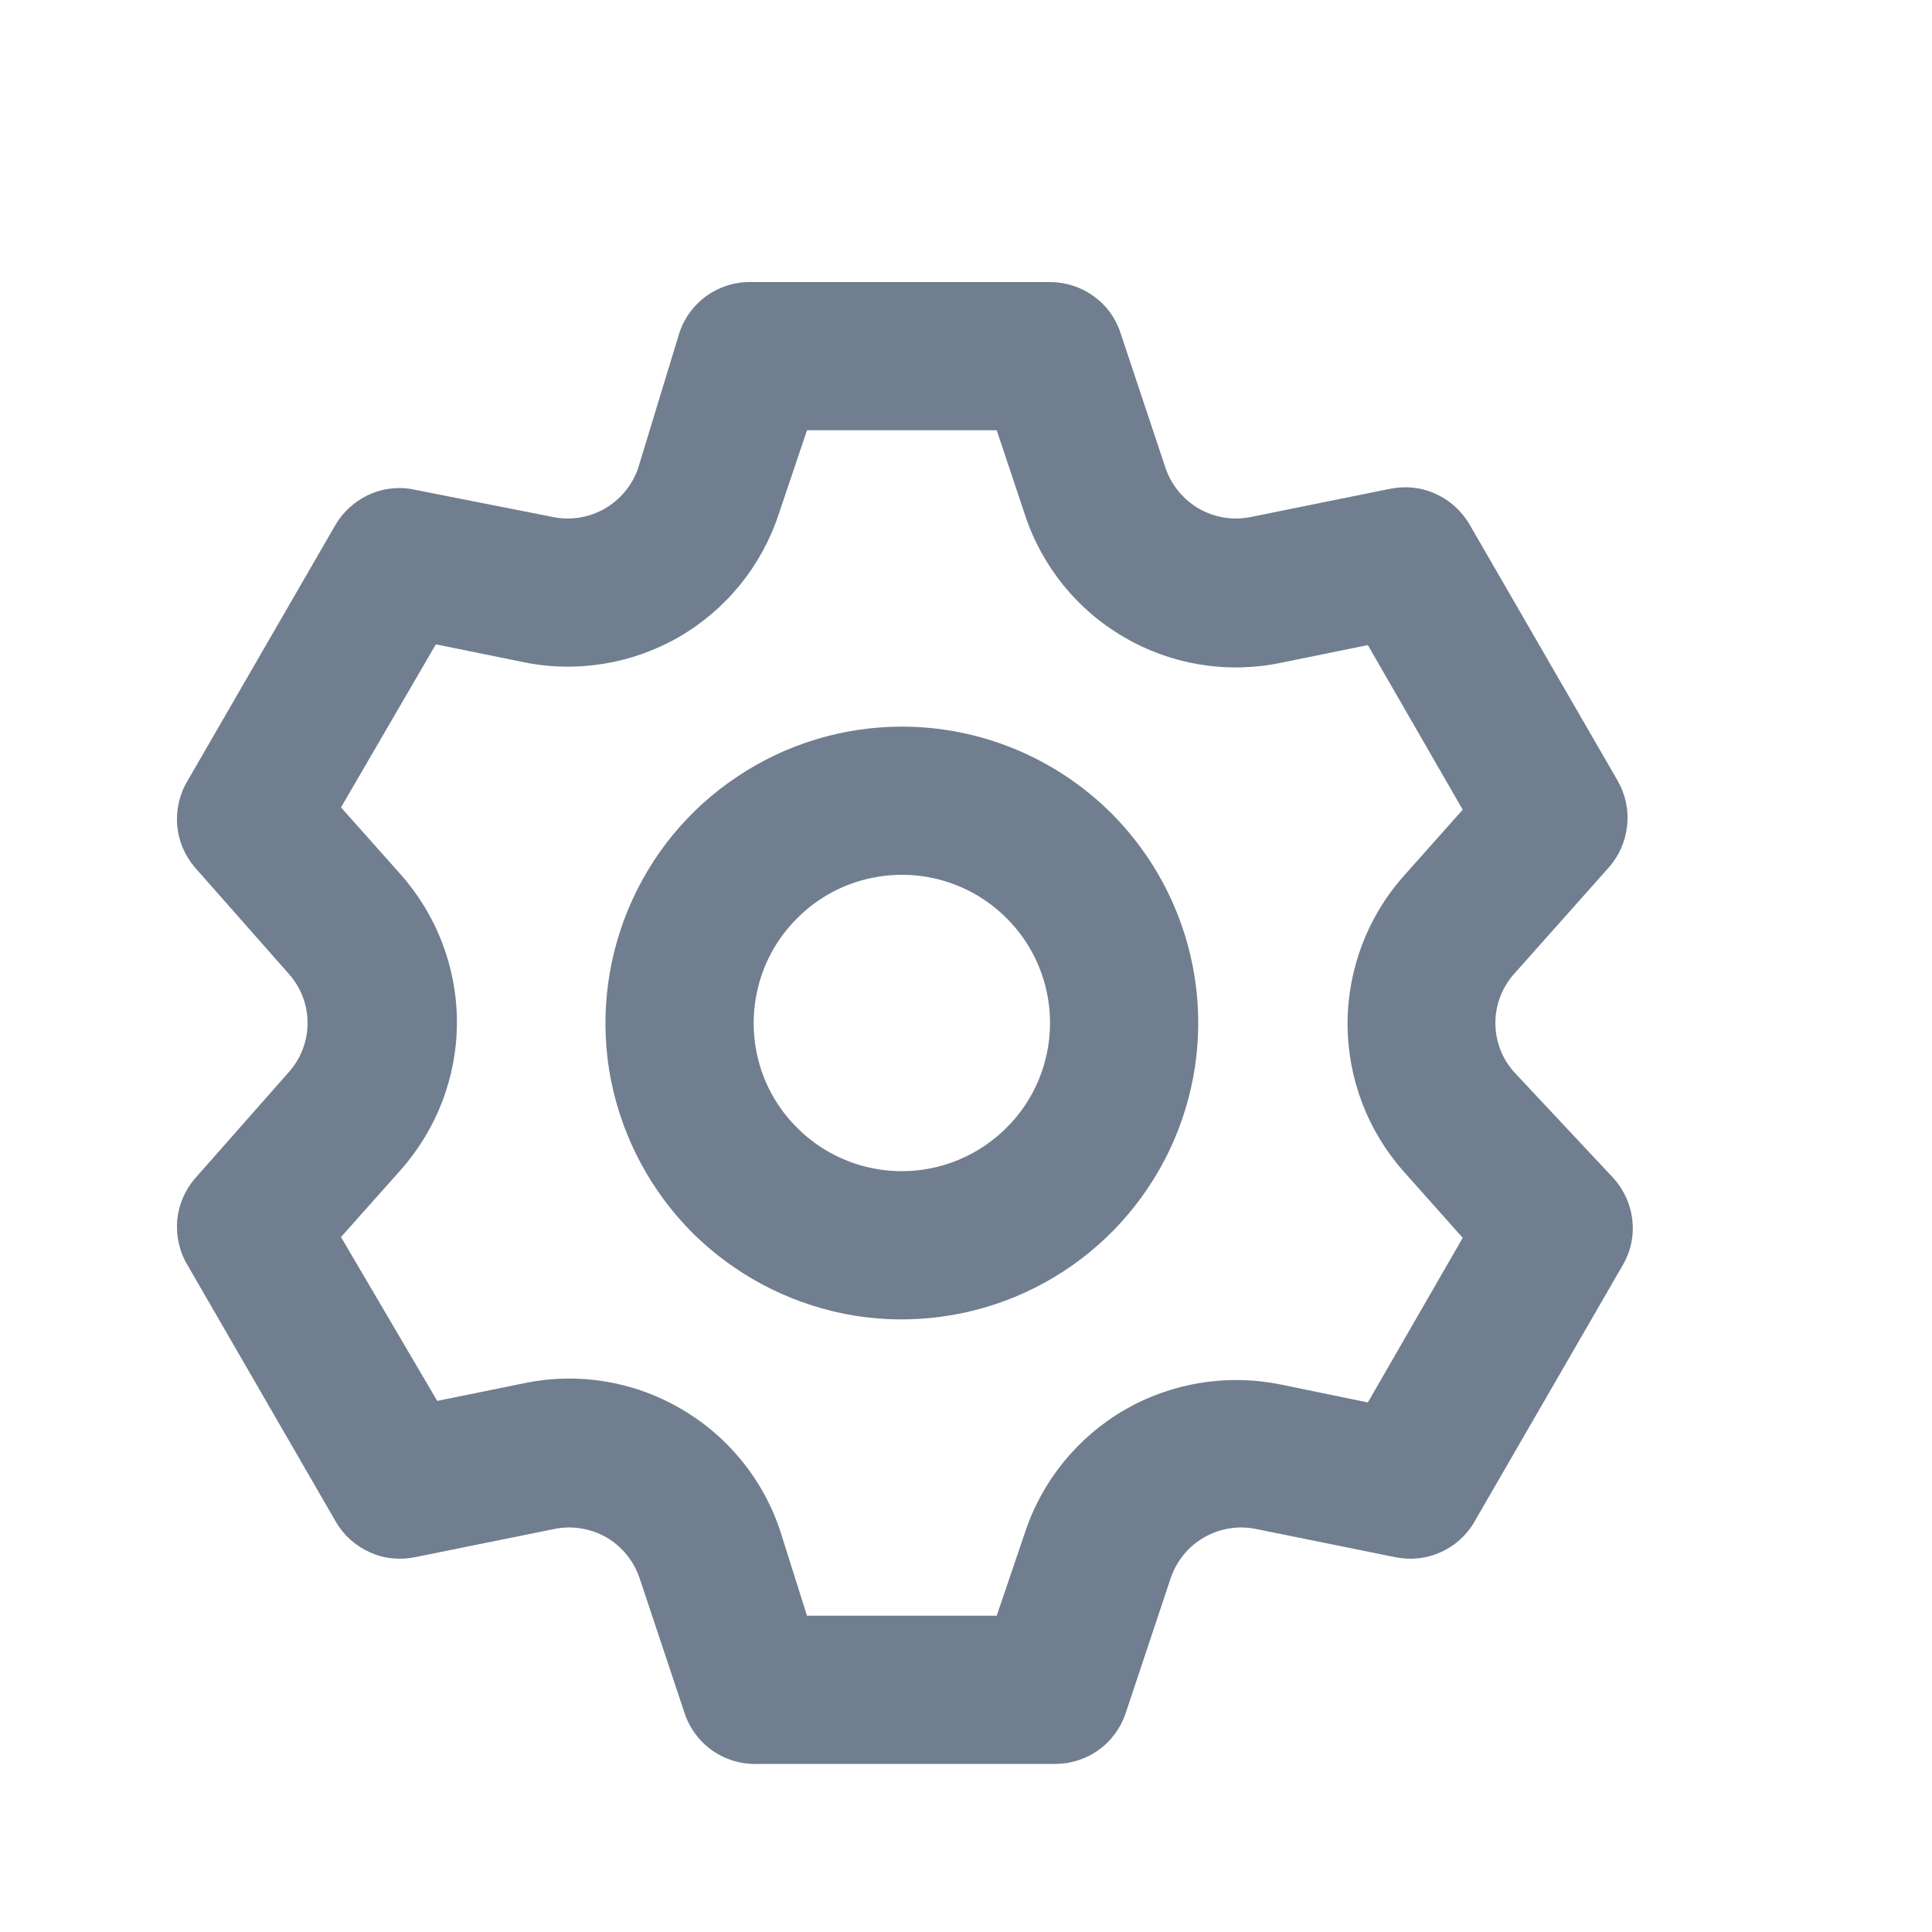 <svg width="10" height="10" viewBox="0 0 10 10" fill="none" xmlns="http://www.w3.org/2000/svg">
<g id="setting" clipPath="url(#clip0_431_17260)">
<path id="Vector" d="M7.836 5.548C7.774 5.478 7.74 5.388 7.74 5.295C7.74 5.202 7.774 5.112 7.836 5.042L8.327 4.49C8.381 4.429 8.414 4.353 8.422 4.273C8.431 4.192 8.413 4.111 8.373 4.041L7.606 2.714C7.565 2.644 7.504 2.589 7.43 2.556C7.357 2.522 7.274 2.514 7.195 2.53L6.474 2.676C6.383 2.695 6.287 2.679 6.206 2.633C6.125 2.586 6.063 2.511 6.033 2.423L5.799 1.721C5.774 1.645 5.725 1.578 5.659 1.532C5.594 1.485 5.515 1.46 5.435 1.46H3.901C3.817 1.456 3.735 1.479 3.665 1.526C3.596 1.573 3.544 1.641 3.517 1.721L3.303 2.423C3.273 2.511 3.211 2.586 3.13 2.633C3.049 2.679 2.953 2.695 2.862 2.676L2.122 2.53C2.047 2.519 1.97 2.531 1.902 2.564C1.834 2.597 1.777 2.649 1.738 2.714L0.971 4.041C0.929 4.11 0.911 4.191 0.917 4.272C0.924 4.352 0.956 4.428 1.009 4.49L1.496 5.042C1.558 5.112 1.592 5.202 1.592 5.295C1.592 5.388 1.558 5.478 1.496 5.548L1.009 6.1C0.956 6.162 0.924 6.238 0.917 6.318C0.911 6.399 0.929 6.48 0.971 6.549L1.738 7.876C1.778 7.946 1.84 8.001 1.913 8.034C1.987 8.068 2.069 8.076 2.148 8.06L2.869 7.914C2.961 7.895 3.057 7.911 3.138 7.957C3.219 8.004 3.28 8.079 3.31 8.167L3.544 8.869C3.571 8.949 3.623 9.017 3.692 9.064C3.761 9.111 3.844 9.134 3.928 9.13H5.462C5.542 9.13 5.621 9.105 5.686 9.058C5.751 9.012 5.8 8.945 5.826 8.869L6.06 8.167C6.09 8.079 6.151 8.004 6.233 7.957C6.314 7.911 6.409 7.895 6.501 7.914L7.222 8.06C7.301 8.076 7.383 8.068 7.457 8.034C7.531 8.001 7.592 7.946 7.632 7.876L8.399 6.549C8.44 6.479 8.458 6.398 8.449 6.317C8.441 6.237 8.407 6.161 8.353 6.1L7.836 5.548ZM7.264 6.062L7.571 6.407L7.08 7.259L6.628 7.166C6.351 7.11 6.064 7.157 5.82 7.298C5.576 7.44 5.393 7.666 5.305 7.933L5.159 8.363H4.177L4.039 7.926C3.951 7.658 3.767 7.432 3.523 7.291C3.279 7.149 2.992 7.102 2.716 7.159L2.263 7.251L1.765 6.403L2.072 6.058C2.26 5.847 2.365 5.574 2.365 5.291C2.365 5.008 2.26 4.735 2.072 4.524L1.765 4.179L2.256 3.335L2.708 3.427C2.984 3.484 3.272 3.437 3.516 3.296C3.76 3.154 3.943 2.928 4.031 2.66L4.177 2.227H5.159L5.305 2.664C5.393 2.932 5.576 3.158 5.82 3.299C6.064 3.441 6.351 3.488 6.628 3.431L7.08 3.339L7.571 4.191L7.264 4.536C7.078 4.746 6.975 5.018 6.975 5.299C6.975 5.58 7.078 5.852 7.264 6.062V6.062ZM4.668 3.761C4.365 3.761 4.068 3.851 3.816 4.02C3.563 4.188 3.367 4.428 3.251 4.708C3.135 4.988 3.104 5.297 3.163 5.594C3.223 5.892 3.369 6.165 3.583 6.38C3.798 6.594 4.071 6.74 4.369 6.8C4.666 6.859 4.975 6.828 5.255 6.712C5.535 6.596 5.775 6.399 5.943 6.147C6.112 5.895 6.202 5.598 6.202 5.295C6.202 4.888 6.04 4.498 5.753 4.21C5.465 3.923 5.075 3.761 4.668 3.761V3.761ZM4.668 6.062C4.516 6.062 4.368 6.017 4.242 5.933C4.116 5.848 4.017 5.729 3.959 5.589C3.901 5.448 3.886 5.294 3.916 5.145C3.945 4.997 4.018 4.86 4.126 4.753C4.233 4.645 4.37 4.572 4.518 4.543C4.667 4.513 4.821 4.528 4.961 4.586C5.102 4.644 5.221 4.743 5.306 4.869C5.39 4.995 5.435 5.143 5.435 5.295C5.435 5.498 5.354 5.694 5.21 5.837C5.066 5.981 4.871 6.062 4.668 6.062Z" fill="#707E8F"/>
</g>
<defs>
<clipPath id="clip0_431_17260">
<rect width="9.204" height="9.204" fill="white" transform="translate(0.204 0.693)"/>
</clipPath>
</defs>
</svg>
